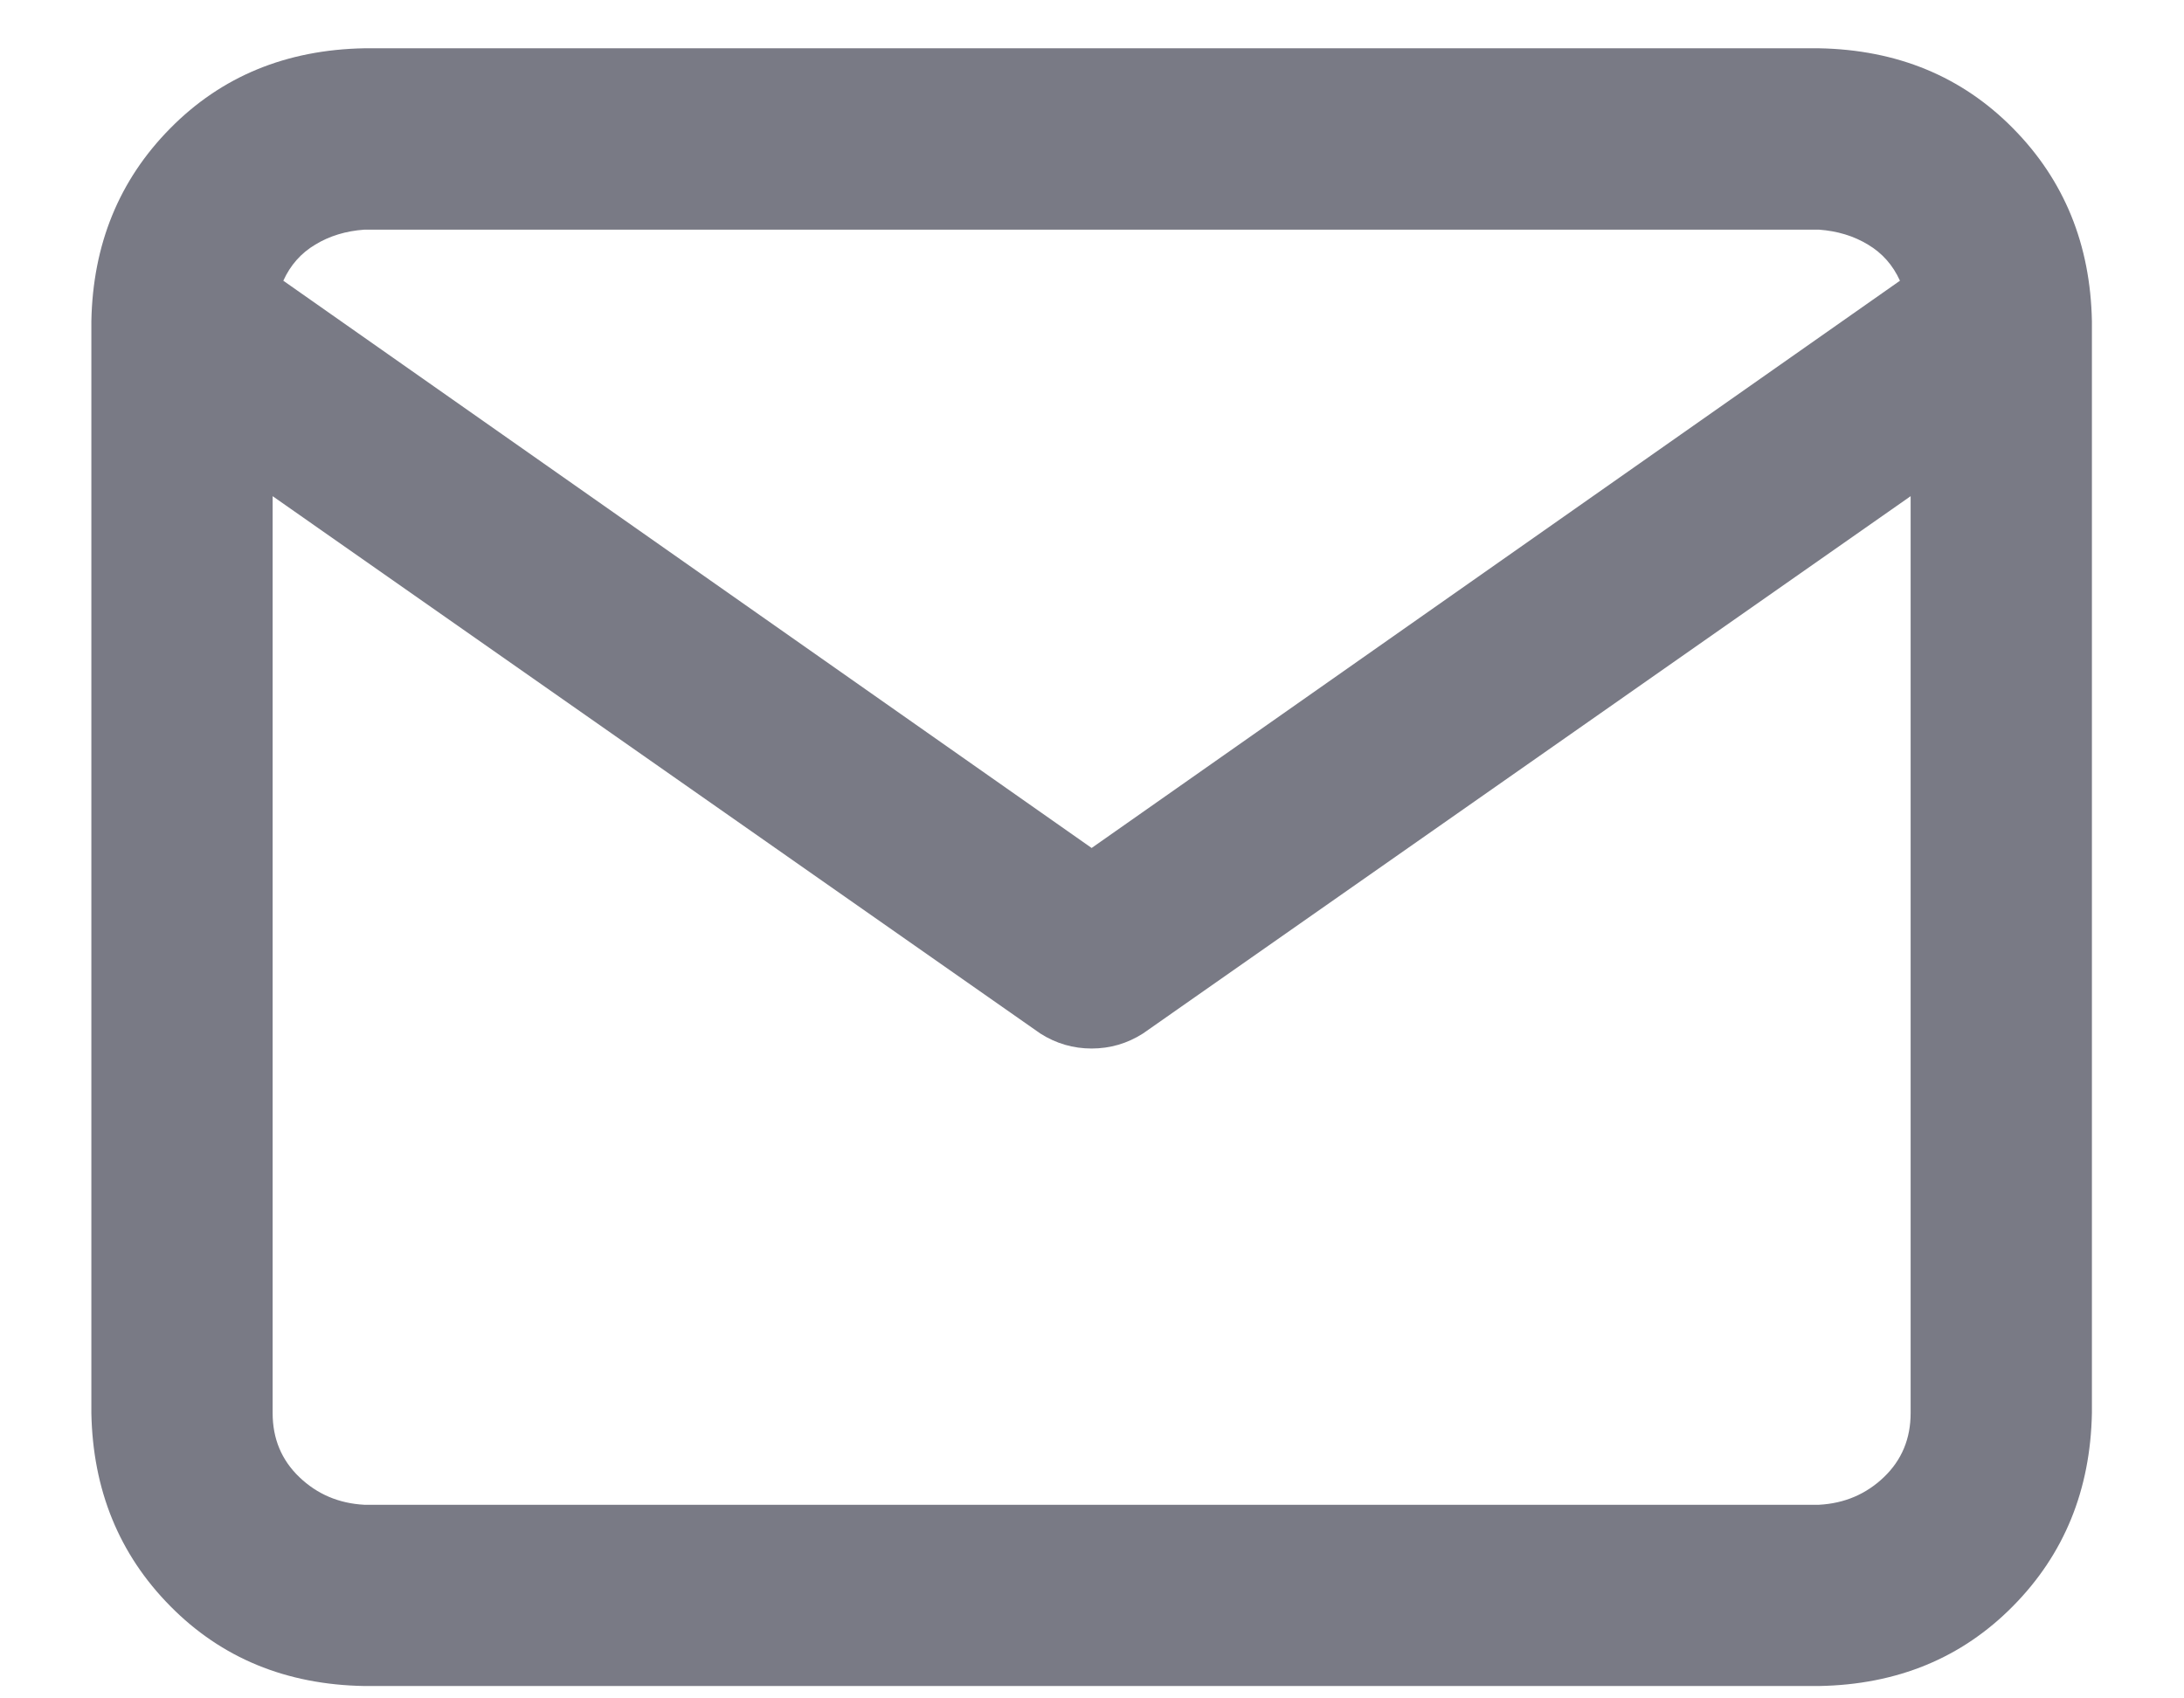 <svg width="18" height="14" viewBox="0 0 18 14" fill="none" xmlns="http://www.w3.org/2000/svg">
<path d="M3.003 0.398H14.991C15.636 0.41 16.169 0.63 16.591 1.058C17.013 1.485 17.229 2.016 17.241 2.648V11.648C17.229 12.281 17.013 12.812 16.591 13.239C16.169 13.667 15.636 13.887 14.991 13.898H3.003C2.358 13.887 1.825 13.667 1.403 13.239C0.981 12.812 0.765 12.281 0.753 11.648V2.648C0.765 2.016 0.981 1.485 1.403 1.058C1.825 0.63 2.358 0.41 3.003 0.398ZM15.659 2.314C15.601 2.186 15.513 2.086 15.395 2.016C15.278 1.945 15.143 1.904 14.991 1.893H3.003C2.85 1.904 2.716 1.945 2.599 2.016C2.481 2.086 2.393 2.186 2.335 2.314L8.997 6.99L15.659 2.314ZM15.747 4.09L9.419 8.52C9.29 8.602 9.149 8.643 8.997 8.643C8.845 8.643 8.704 8.602 8.575 8.52L2.247 4.09V11.648C2.247 11.859 2.32 12.035 2.467 12.176C2.613 12.316 2.792 12.393 3.003 12.404H14.991C15.202 12.393 15.381 12.316 15.527 12.176C15.674 12.035 15.747 11.859 15.747 11.648V4.09Z" fill="#797A85"/>
</svg>
